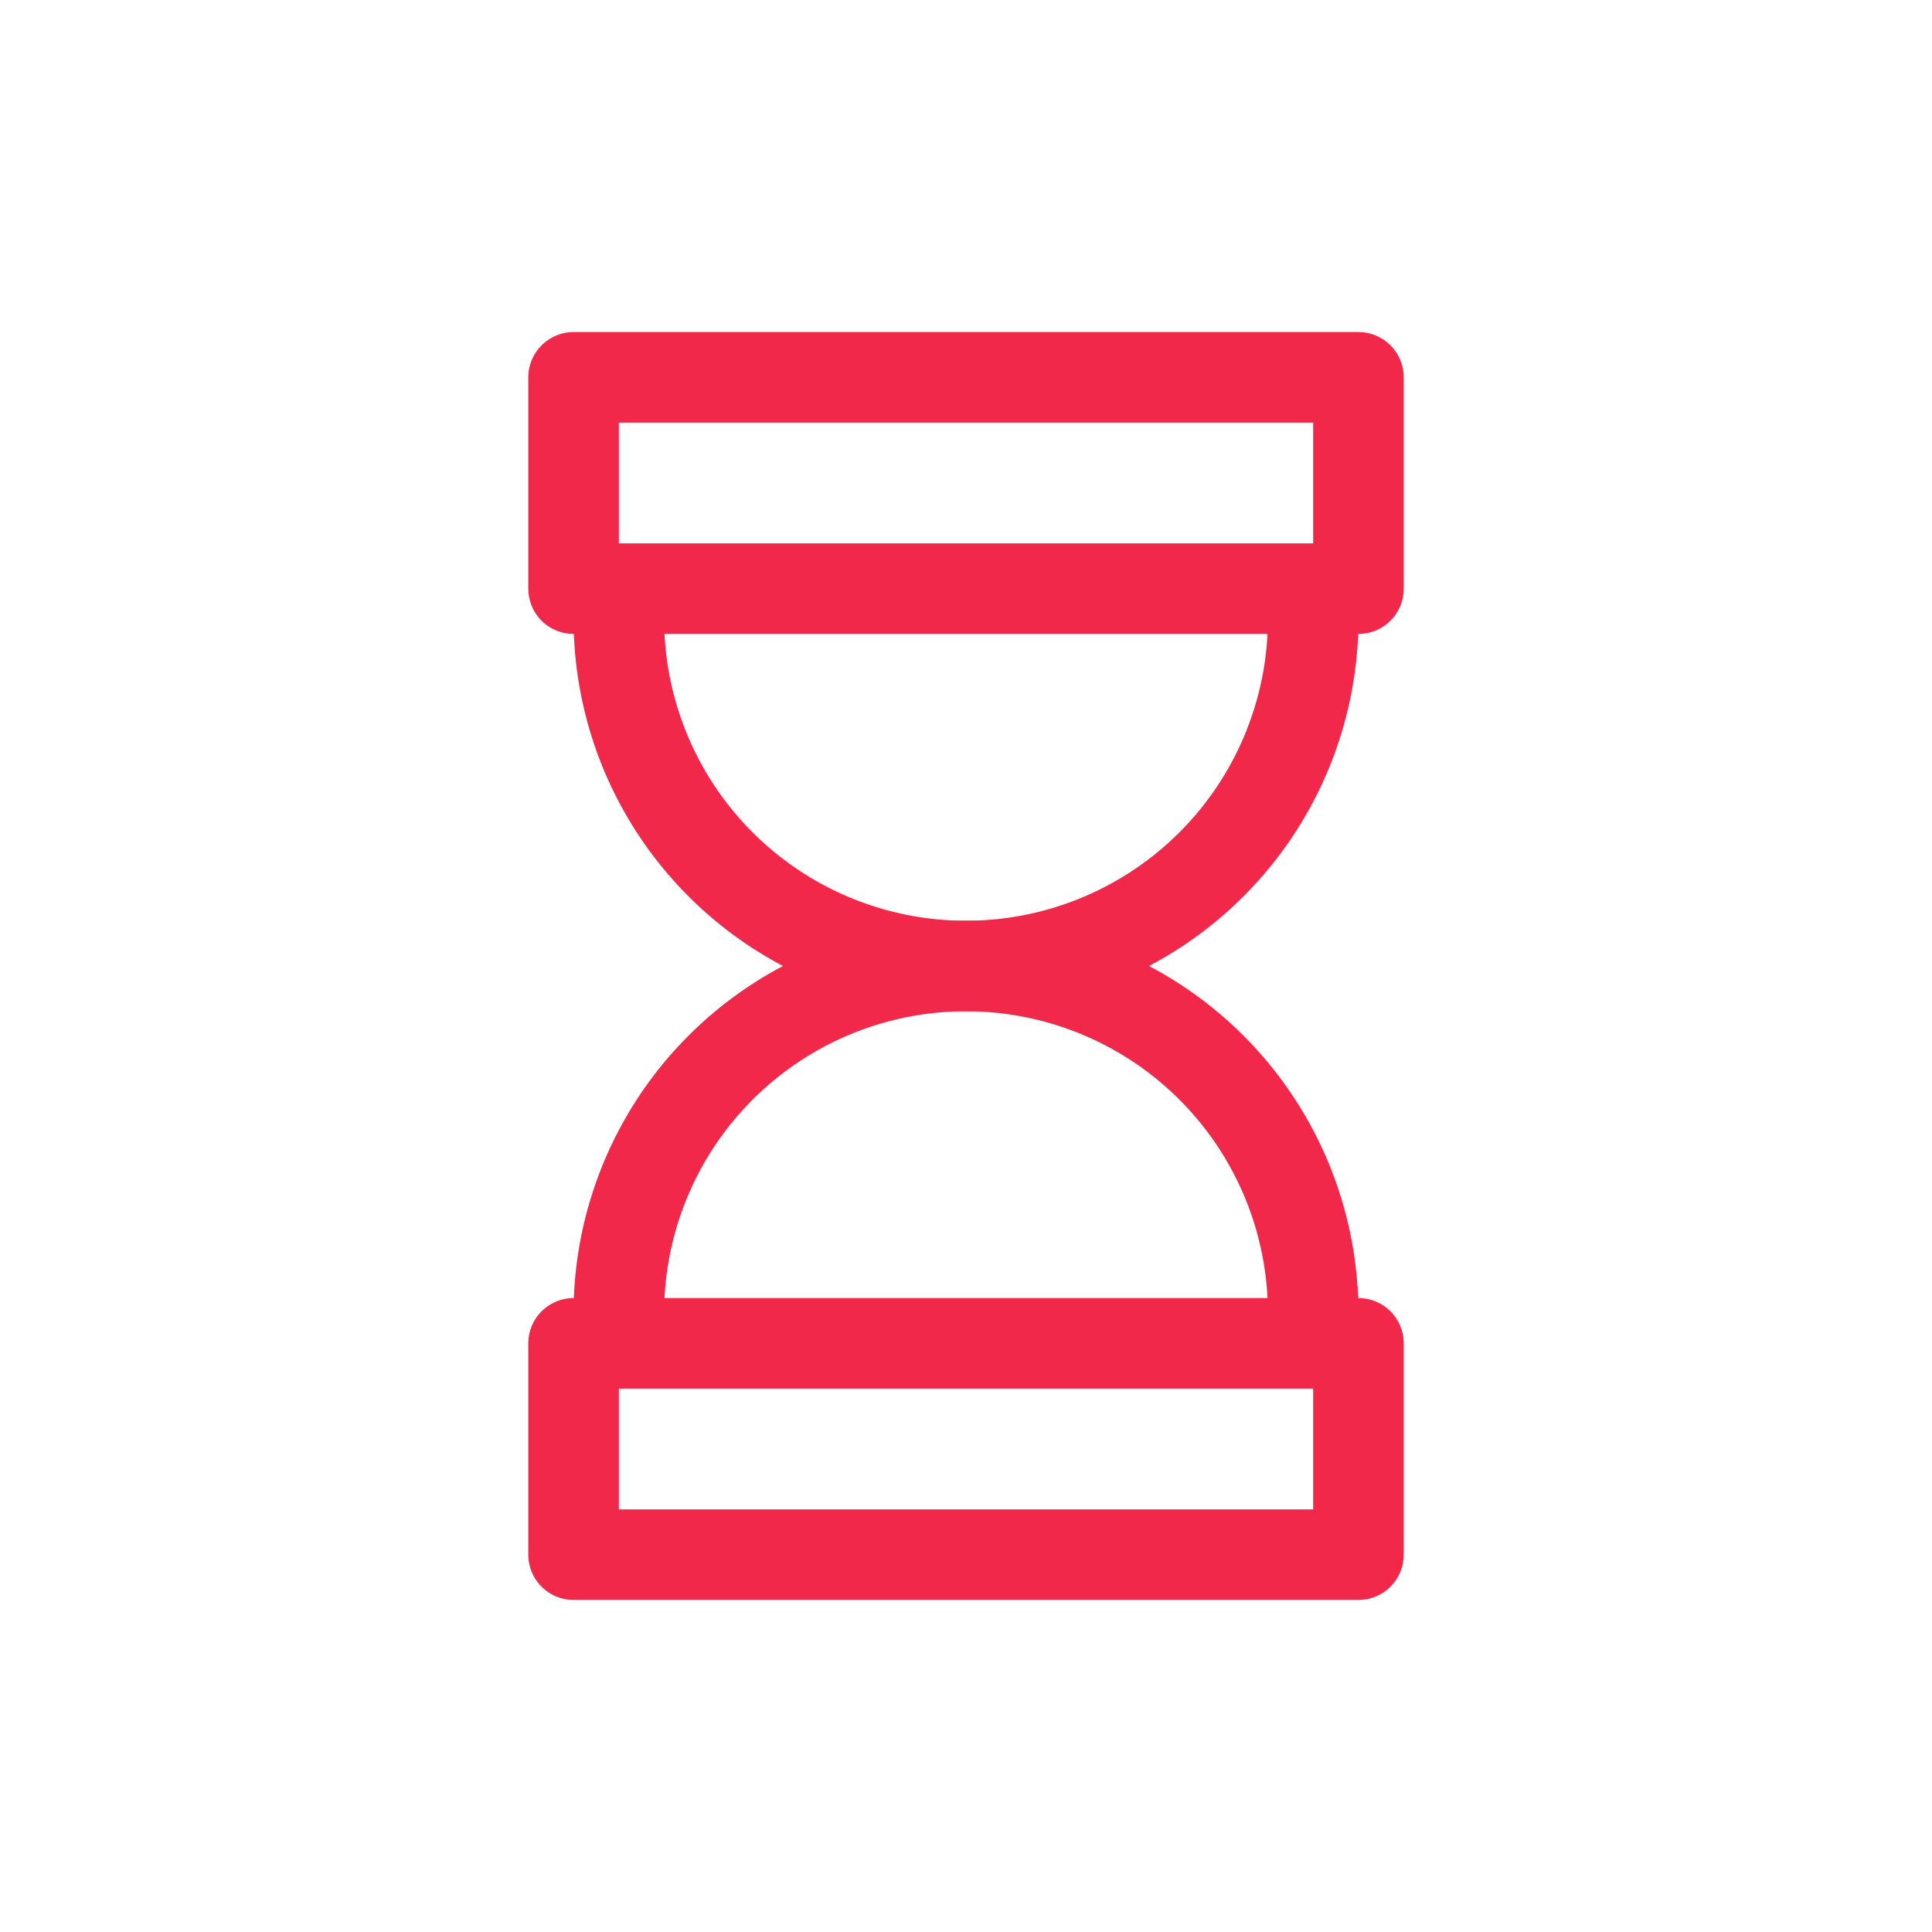 <?xml version="1.0" ?><svg viewBox="0 0 64 64" xmlns="http://www.w3.org/2000/svg"><defs><style>.cls-1,.cls-2{fill:none;}.cls-1{stroke:#F2284A;stroke-linecap:round;stroke-linejoin:round;stroke-width:3px;}</style></defs><title/><g id="Outline"><rect class="cls-1" height="7" width="26" x="19" y="12.5"/><path class="cls-1" d="M43.5,20.5a11.5,11.5,0,0,1-23,0"/><rect class="cls-1" height="7" transform="translate(64 96) rotate(180)" width="26" x="19" y="44.5"/><path class="cls-1" d="M20.5,43.5a11.5,11.5,0,0,1,23,0"/><rect class="cls-2" height="64" width="64"/></g></svg>